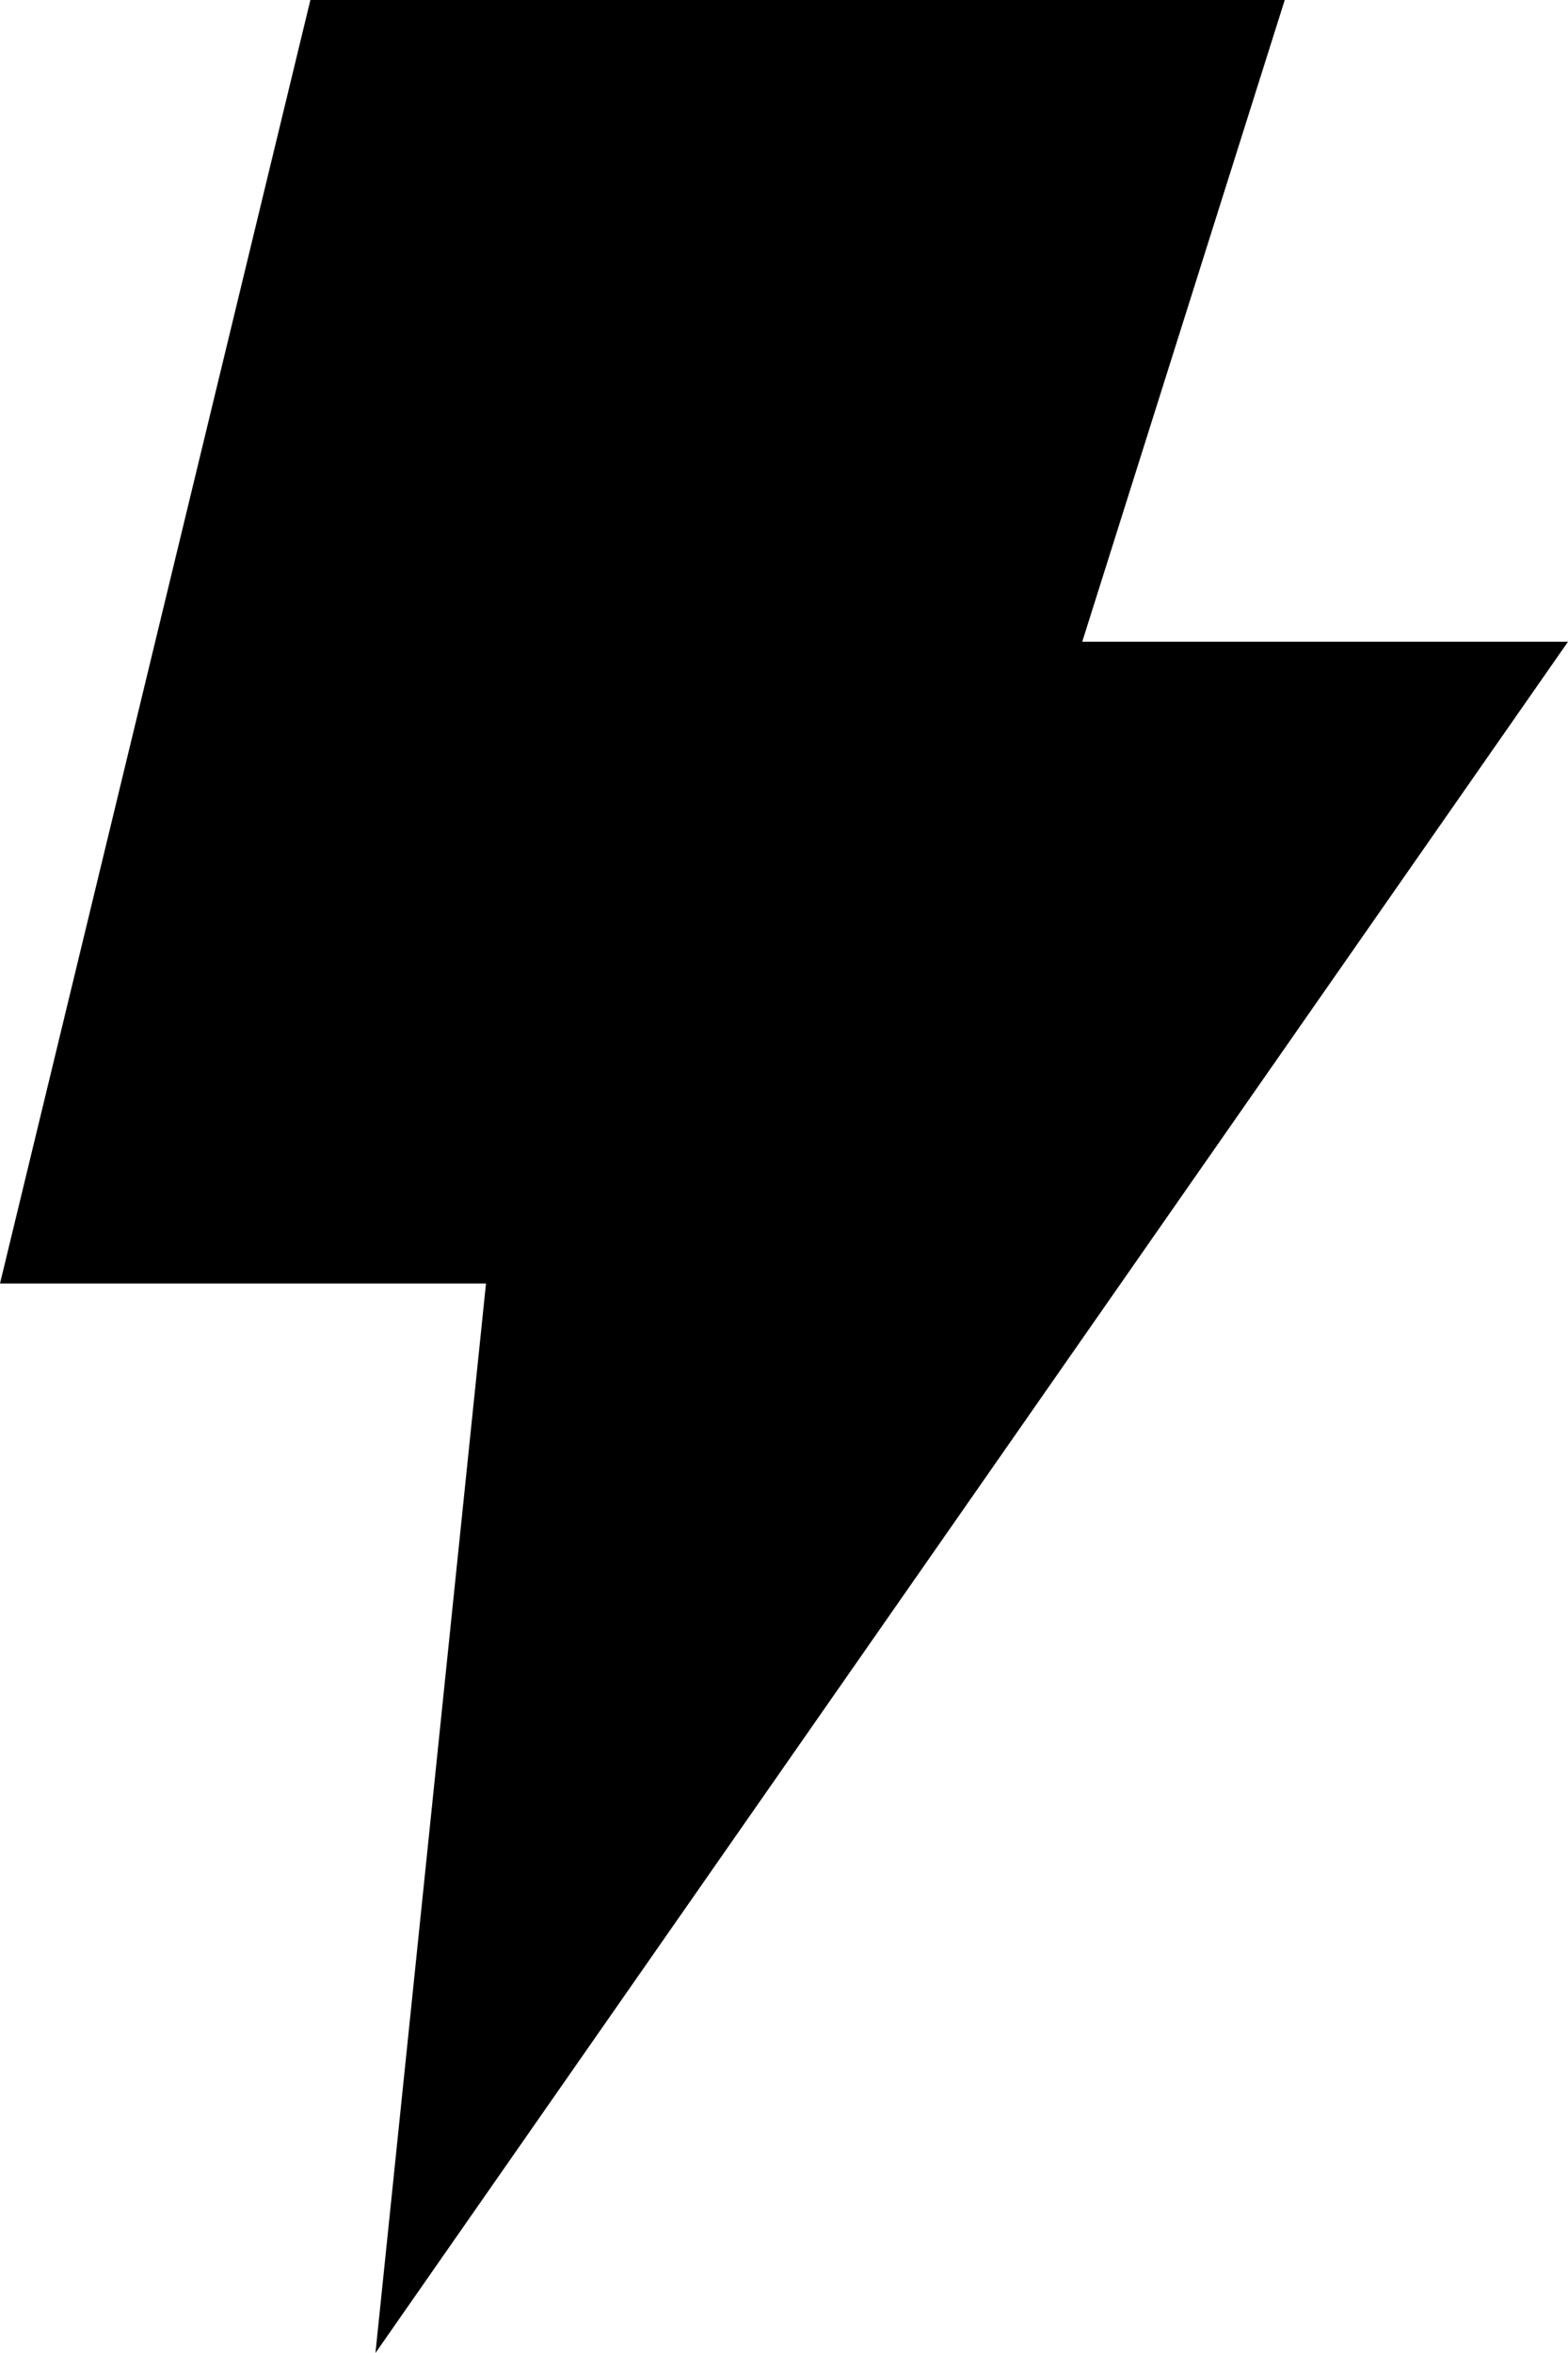 <svg width="20" height="30" viewBox="0 0 20 30" fill="none" xmlns="http://www.w3.org/2000/svg">
<path fill-rule="evenodd" clip-rule="evenodd" d="M3.959 0L0 16.364H6.199L4.789 30L20 8.182H13.804L16.387 0H3.959Z" fill="black"/>
</svg>

